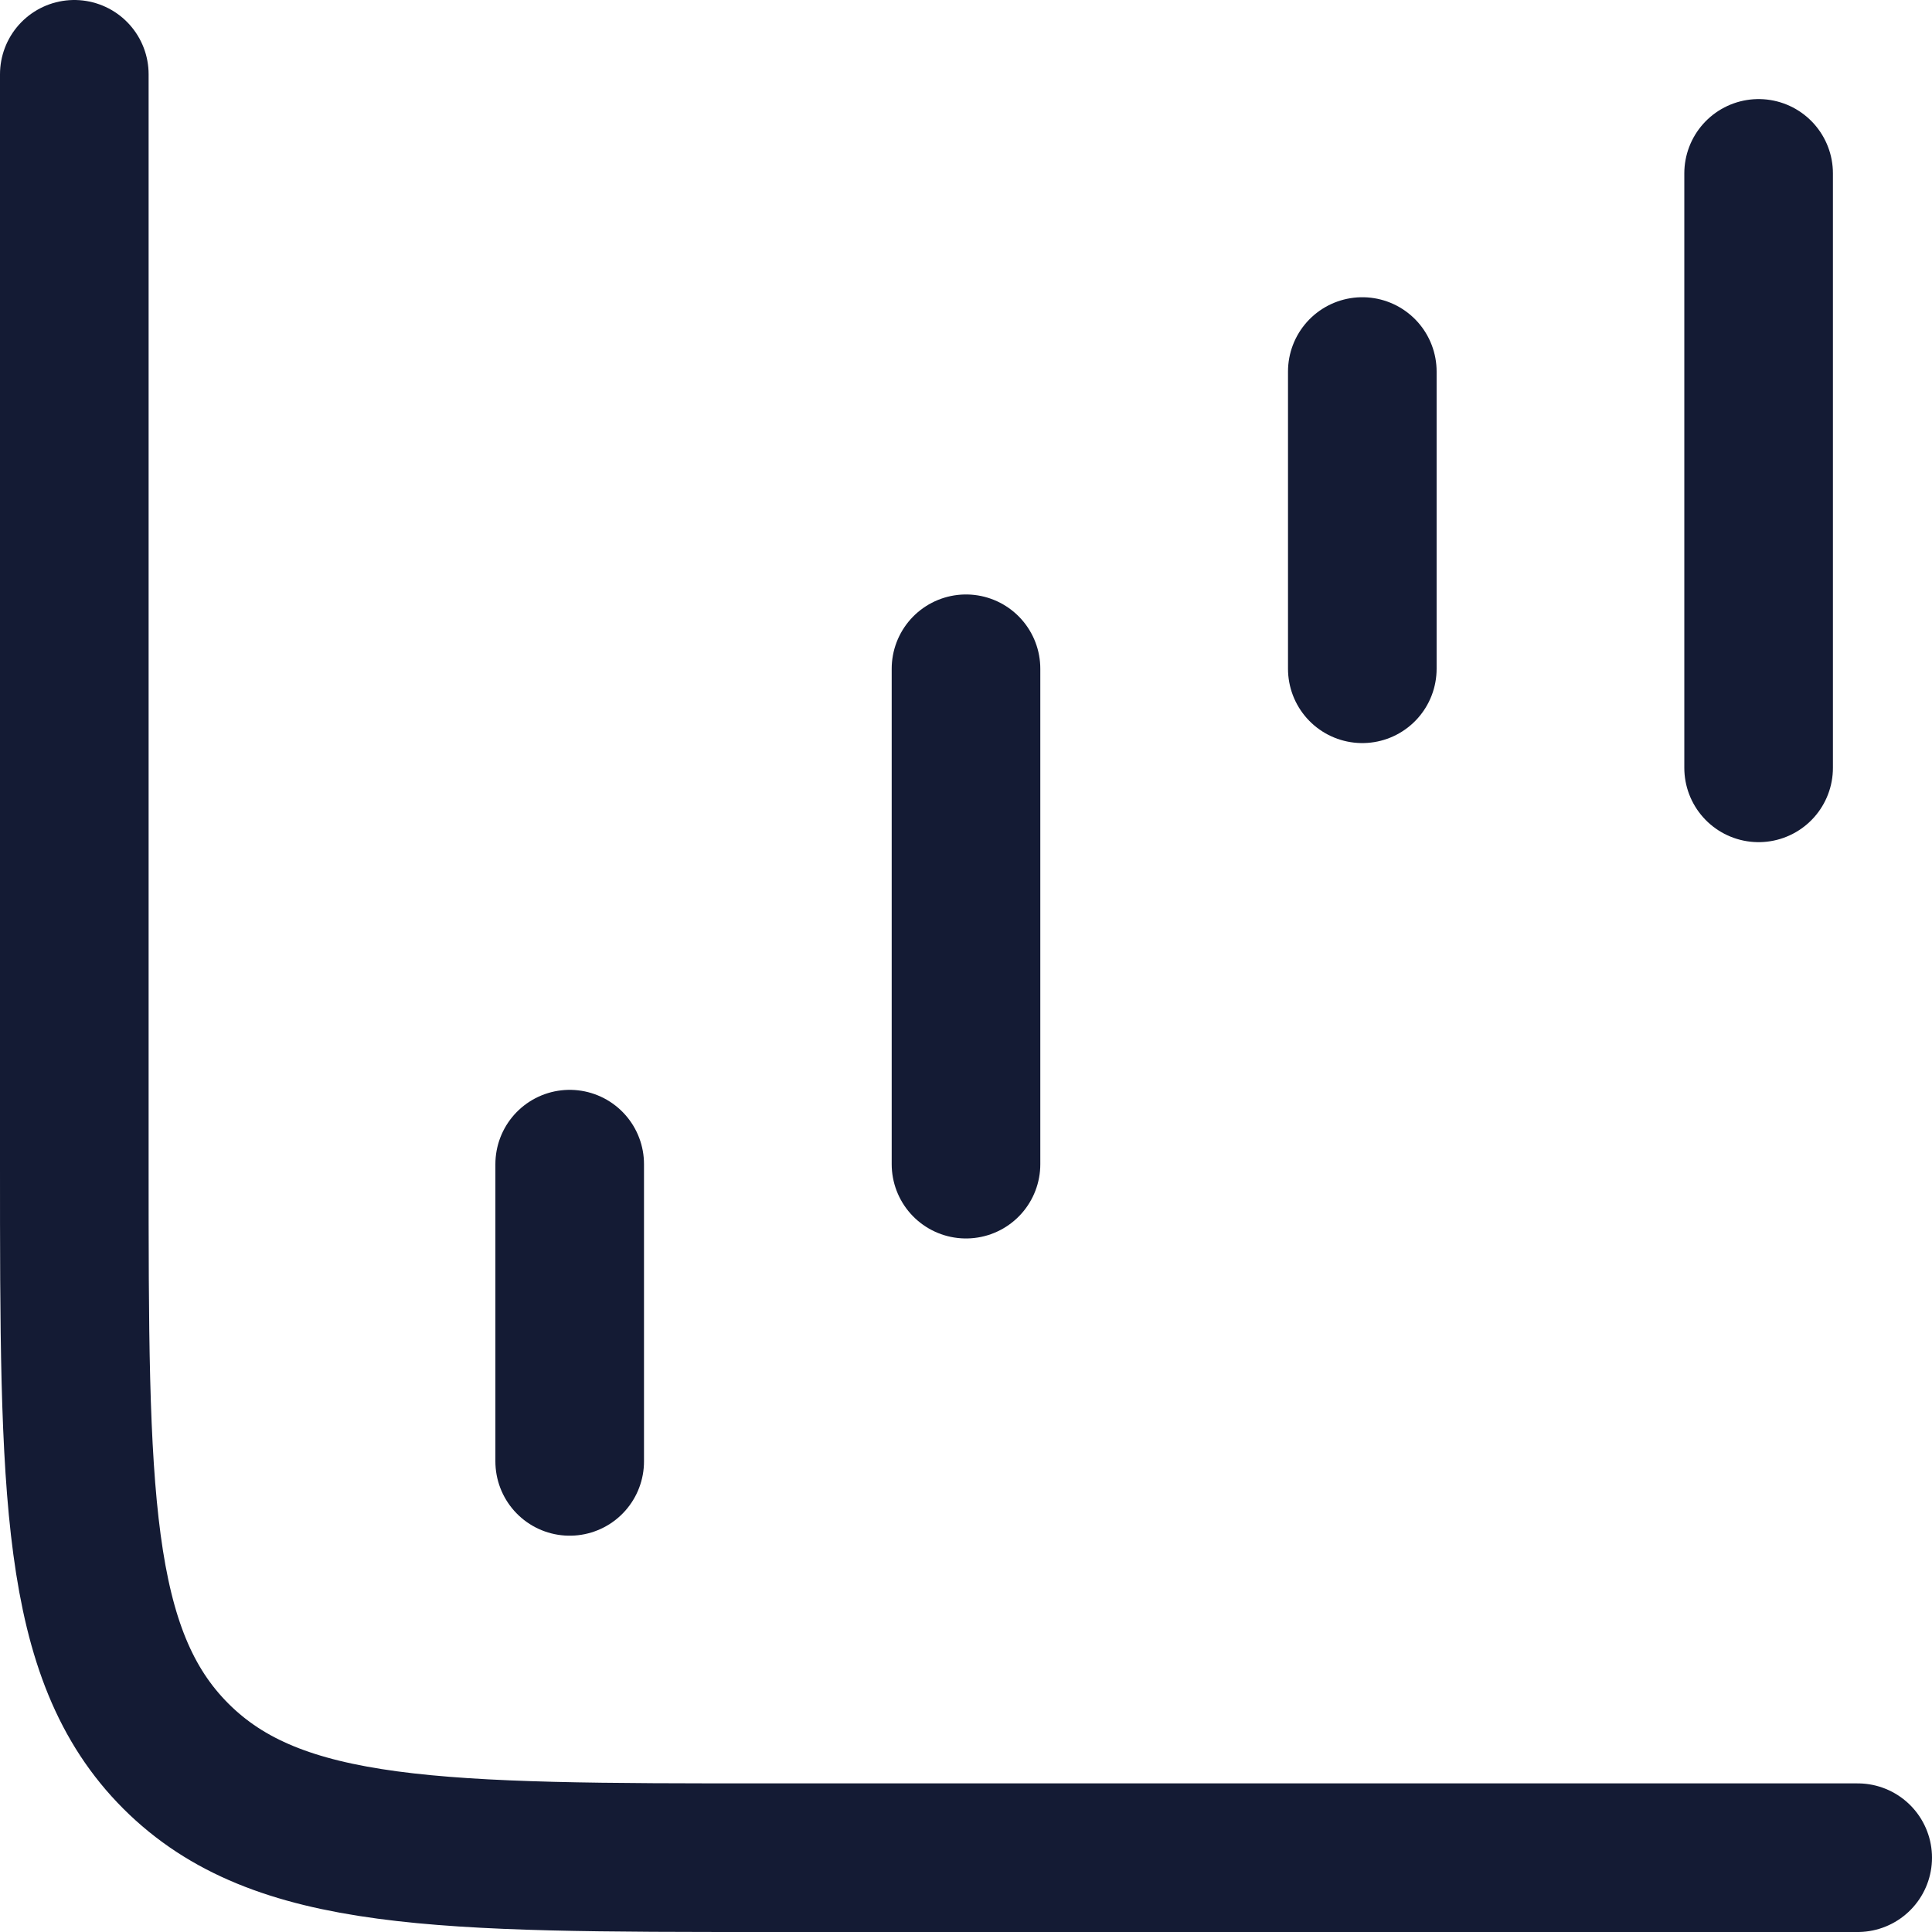 <svg width="39" height="39" viewBox="0 0 39 39" fill="none" xmlns="http://www.w3.org/2000/svg">
<path d="M11.5 29.5L11.5 23.5" stroke="#141B34" stroke-width="3" stroke-linecap="round" stroke-linejoin="round"/>
<path d="M19.5 23.5L19.5 13.5" stroke="#141B34" stroke-width="3" stroke-linecap="round" stroke-linejoin="round"/>
<path d="M27.5 13.5L27.5 7.5" stroke="#141B34" stroke-width="3" stroke-linecap="round" stroke-linejoin="round"/>
<path d="M35.5 15.5L35.5 3.5" stroke="#141B34" stroke-width="3" stroke-linecap="round" stroke-linejoin="round"/>
<path d="M1.5 1.5V23.5C1.5 30.1 1.5 33.4 3.55 35.45C5.601 37.5 8.9 37.5 15.5 37.5H37.5" stroke="#141B34" stroke-width="3" stroke-linecap="round"/>
</svg>
